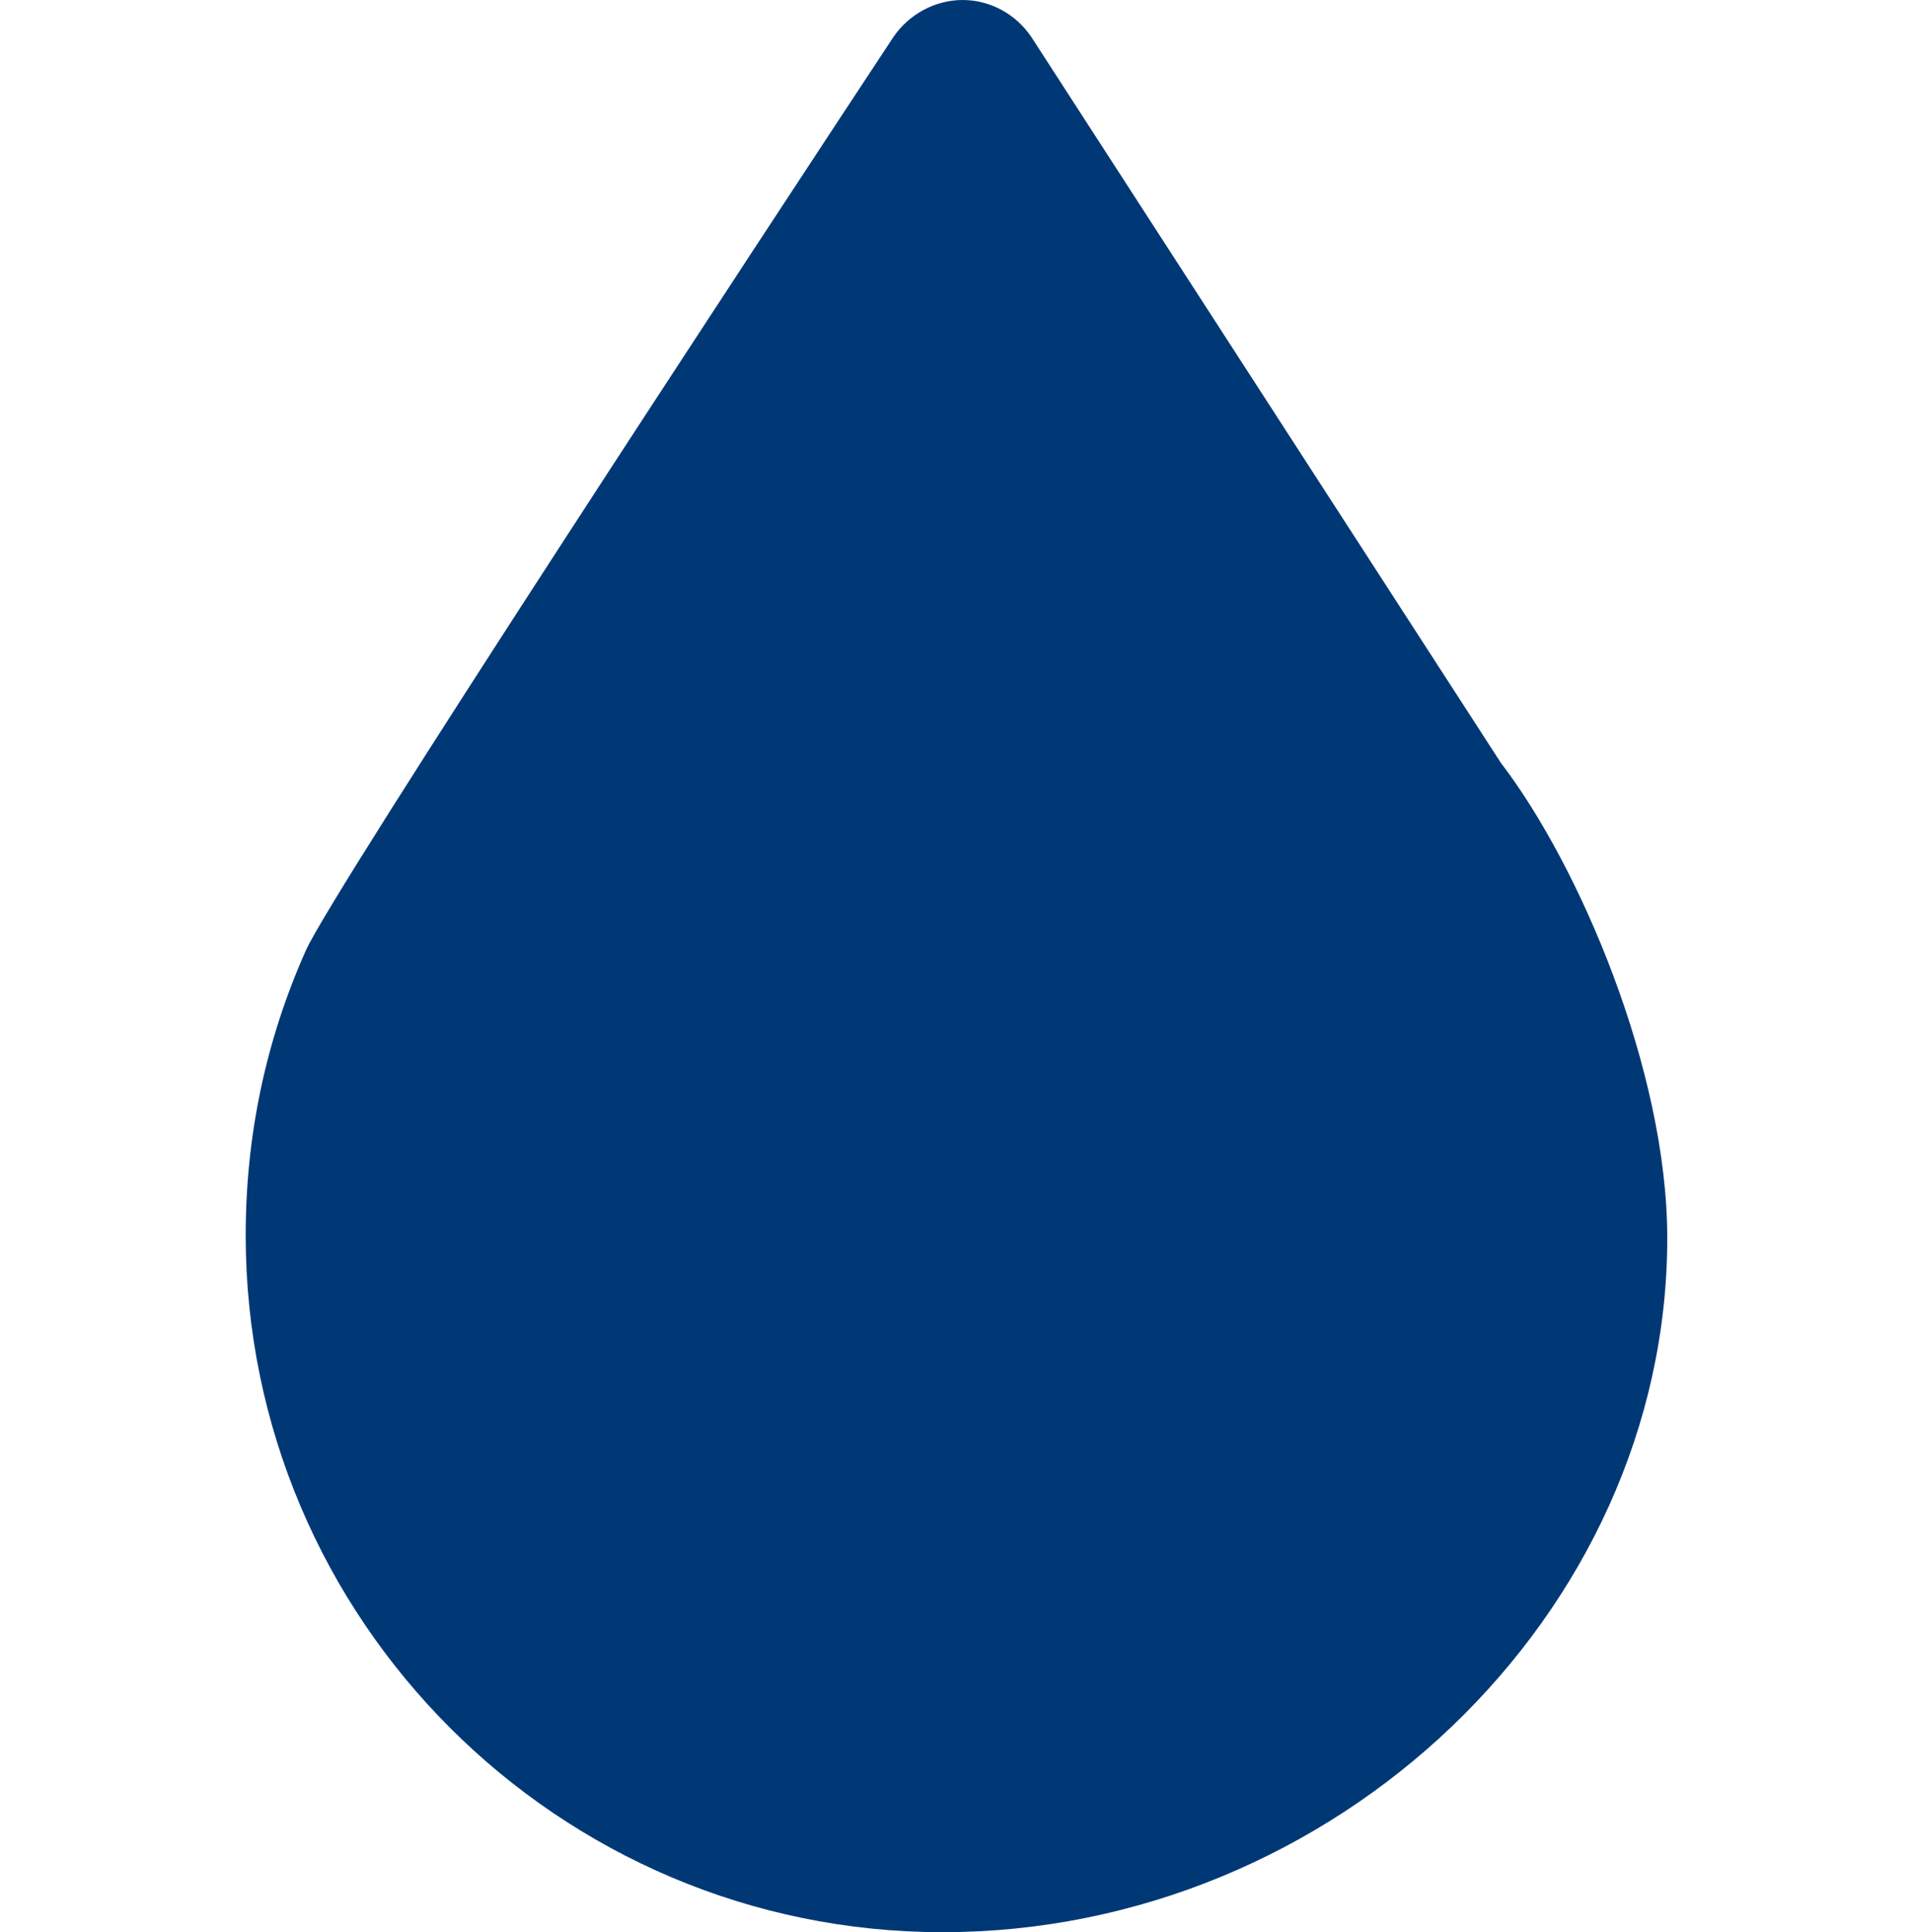 <?xml version="1.0" encoding="utf-8"?>
<!-- Generator: Adobe Illustrator 25.2.1, SVG Export Plug-In . SVG Version: 6.00 Build 0)  -->
<svg version="1.1" id="圖層_1" xmlns="http://www.w3.org/2000/svg" xmlns:xlink="http://www.w3.org/1999/xlink" x="0px" y="0px"
	 viewBox="0 0 200 202.1" style="enable-background:new 0 0 200 202.1;" xml:space="preserve">
<style type="text/css">
	.st0{fill:#003876;}
</style>
<g>
	<path class="st0" d="M149.9,84.4L100.7,8.6c0,0-58,88.2-60.8,94.4c-3.6,8-5.6,16.9-5.6,26.3c0,35.5,28.8,64.3,64.3,64.3
		s67.3-28.5,67.3-64C165.9,114.8,158.1,95.3,149.9,84.4z"/>
	<path class="st0" d="M98.6,202.1c-40.2,0-72.9-32.7-72.9-72.9c0-10.4,2.1-20.4,6.3-29.8c2.8-6.3,47.7-74.7,61.5-95.6
		c1.6-2.3,4.3-3.8,7.2-3.8l0,0c2.9,0,5.6,1.5,7.2,3.9L157,79.8c8.2,10.7,17.4,32.2,17.4,49.7C174.4,168.9,139.6,202.1,98.6,202.1z
		 M100.6,24.3c-21.7,33.1-50.6,77.6-53,82.3c-3.2,7.1-4.8,14.7-4.8,22.7c0,30.7,25,55.7,55.7,55.7c31.8,0,58.7-25.4,58.7-55.4
		c0-13.1-7.4-30.9-14.2-39.8L100.6,24.3z"/>
</g>
</svg>

